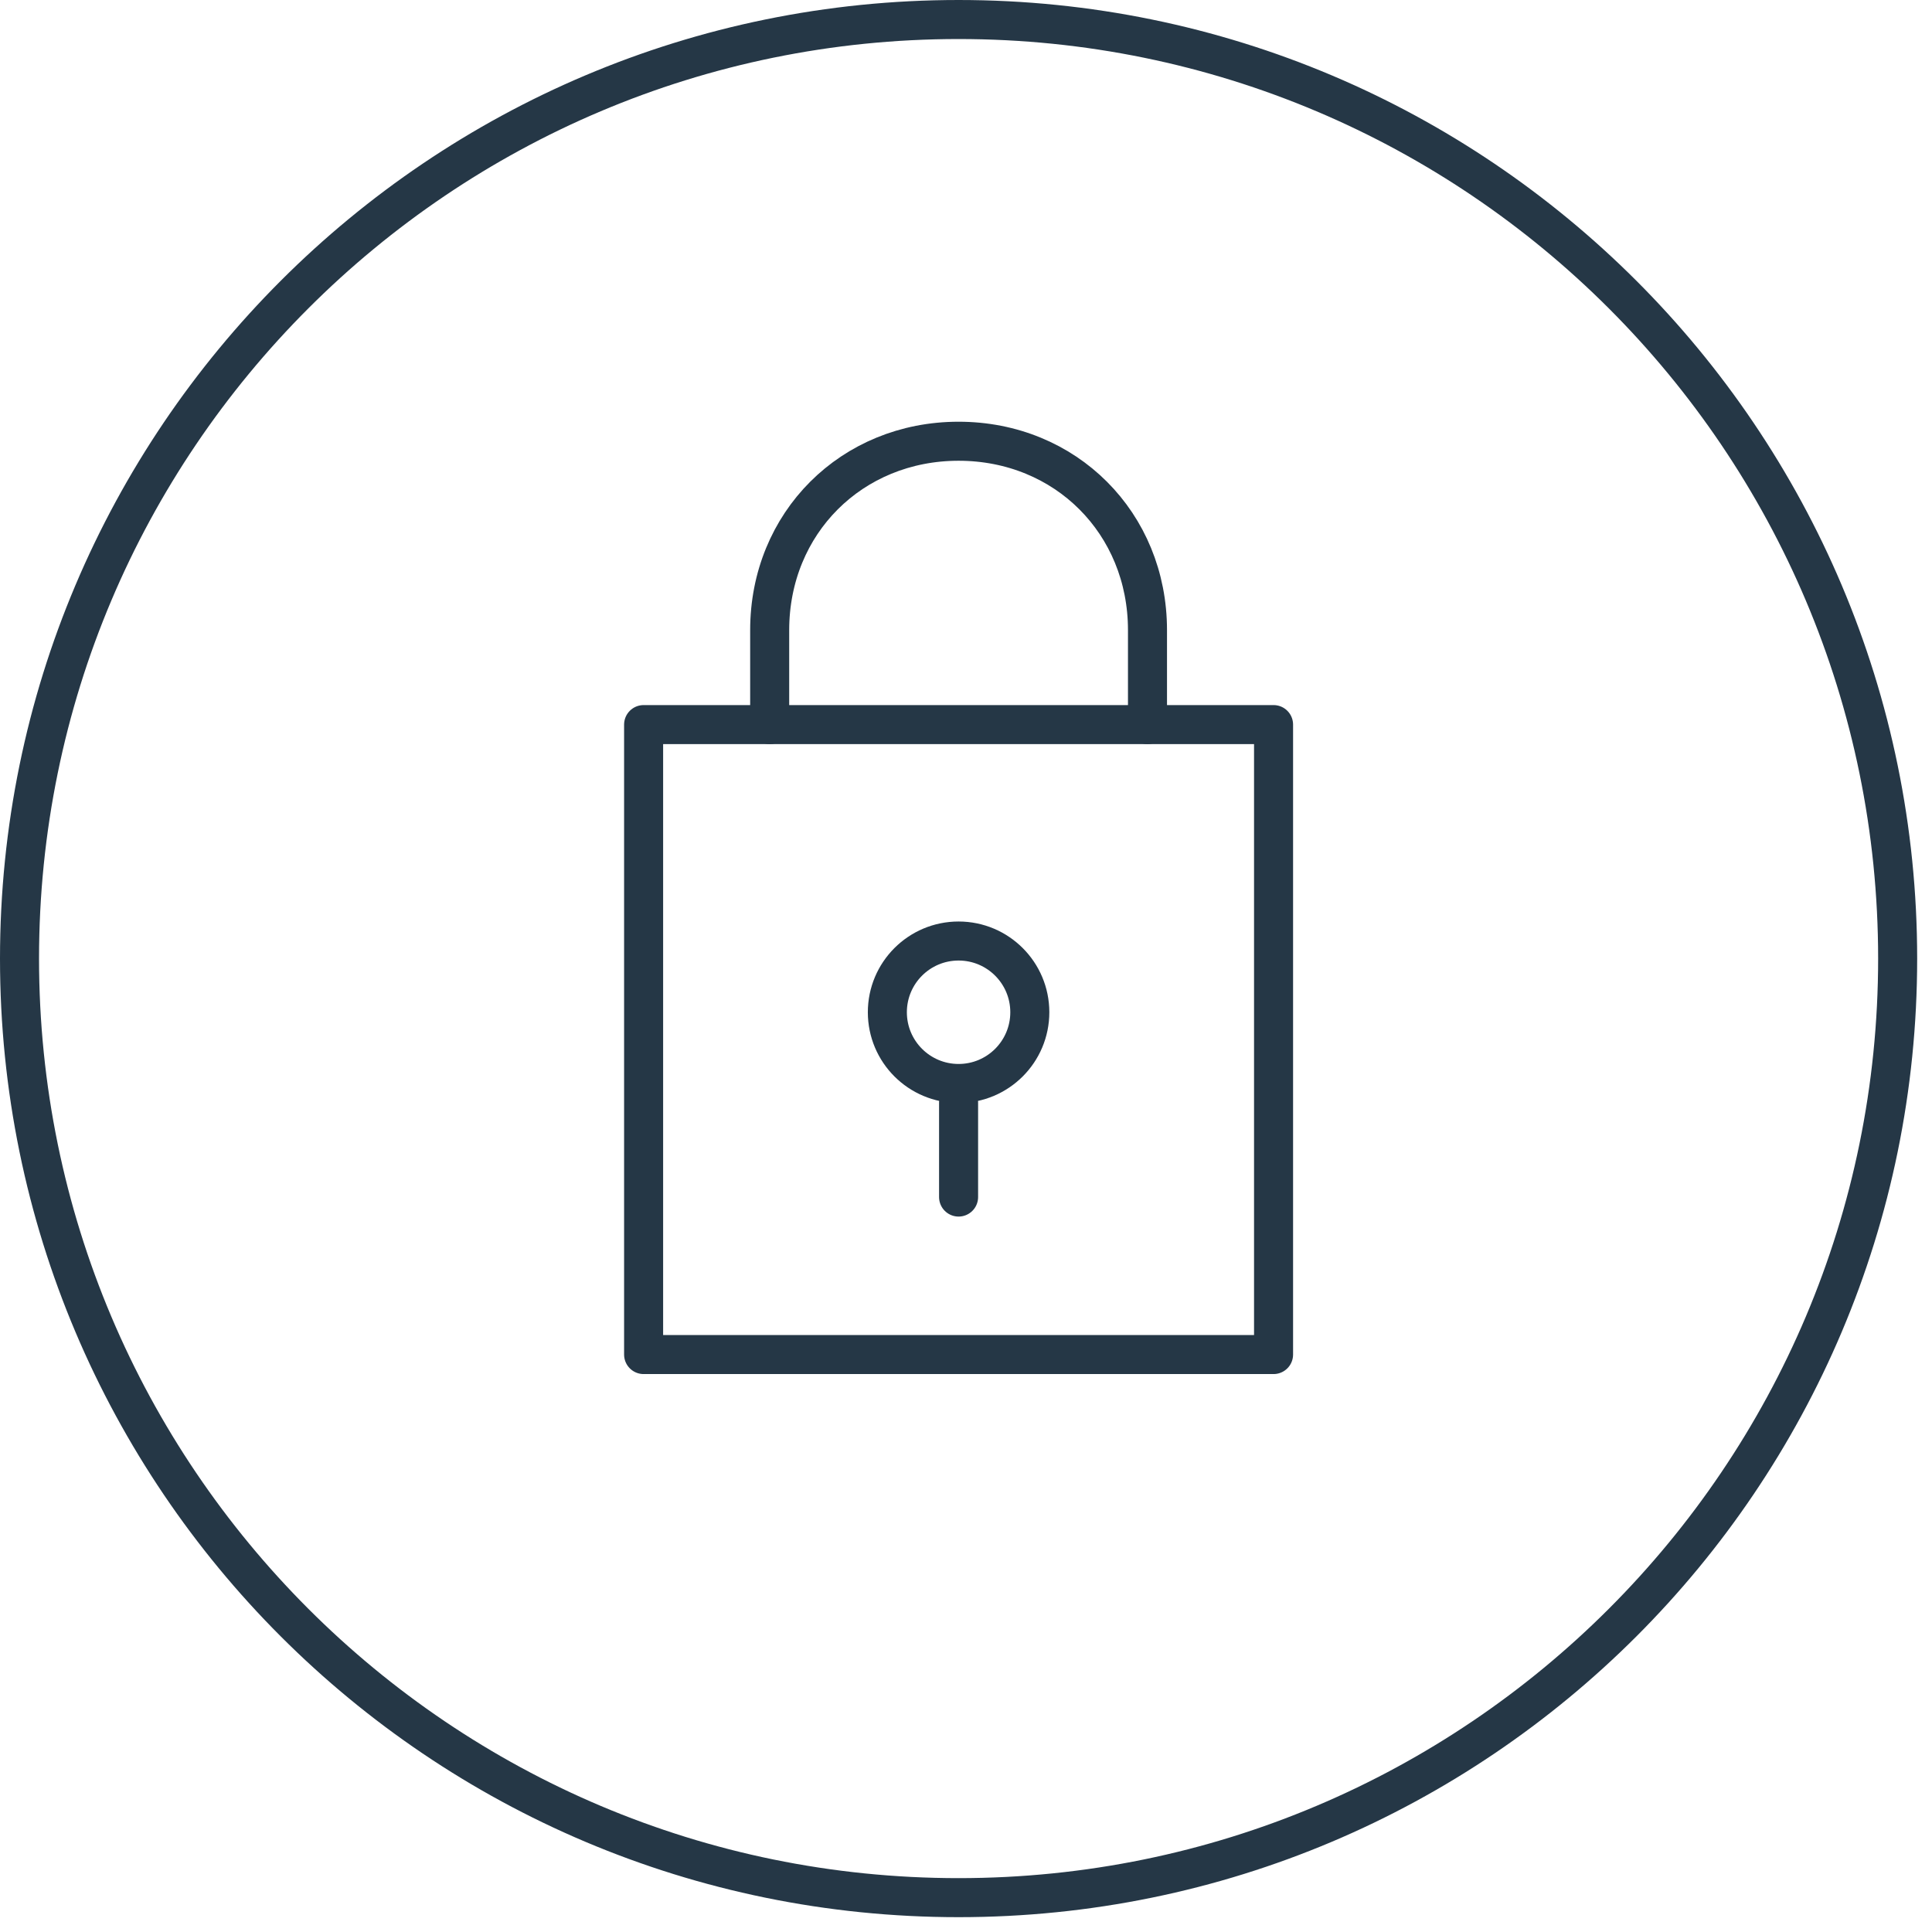 <svg width="99" height="99" viewBox="0 0 99 99" fill="none" xmlns="http://www.w3.org/2000/svg">
<path d="M49.12 97.24C75.696 97.24 97.24 75.696 97.24 49.12C97.24 22.544 75.696 1 49.12 1C22.544 1 1 22.544 1 49.12C1 75.696 22.544 97.24 49.12 97.24Z" stroke="#253746" stroke-width="2" stroke-miterlimit="10"/>
<path d="M65.26 37.13H32.98V69.41H65.26V37.13Z" stroke="#253746" stroke-width="2" stroke-miterlimit="10" stroke-linecap="round" stroke-linejoin="round"/>
<path d="M49.12 56.5V61.34" stroke="#253746" stroke-width="2" stroke-miterlimit="10" stroke-linecap="round" stroke-linejoin="round"/>
<path d="M39.44 37.13V32.29C39.44 26.8 43.64 22.61 49.12 22.61C54.61 22.61 58.8 26.81 58.8 32.29V37.13" stroke="#253746" stroke-width="2" stroke-miterlimit="10" stroke-linecap="round" stroke-linejoin="round"/>
<path d="M49.12 55.52C51.136 55.52 52.77 53.886 52.77 51.87C52.77 49.854 51.136 48.22 49.12 48.22C47.104 48.22 45.47 49.854 45.47 51.87C45.47 53.886 47.104 55.52 49.12 55.52Z" stroke="#253746" stroke-width="2" stroke-miterlimit="10" stroke-linecap="round" stroke-linejoin="round"/>
</svg>
